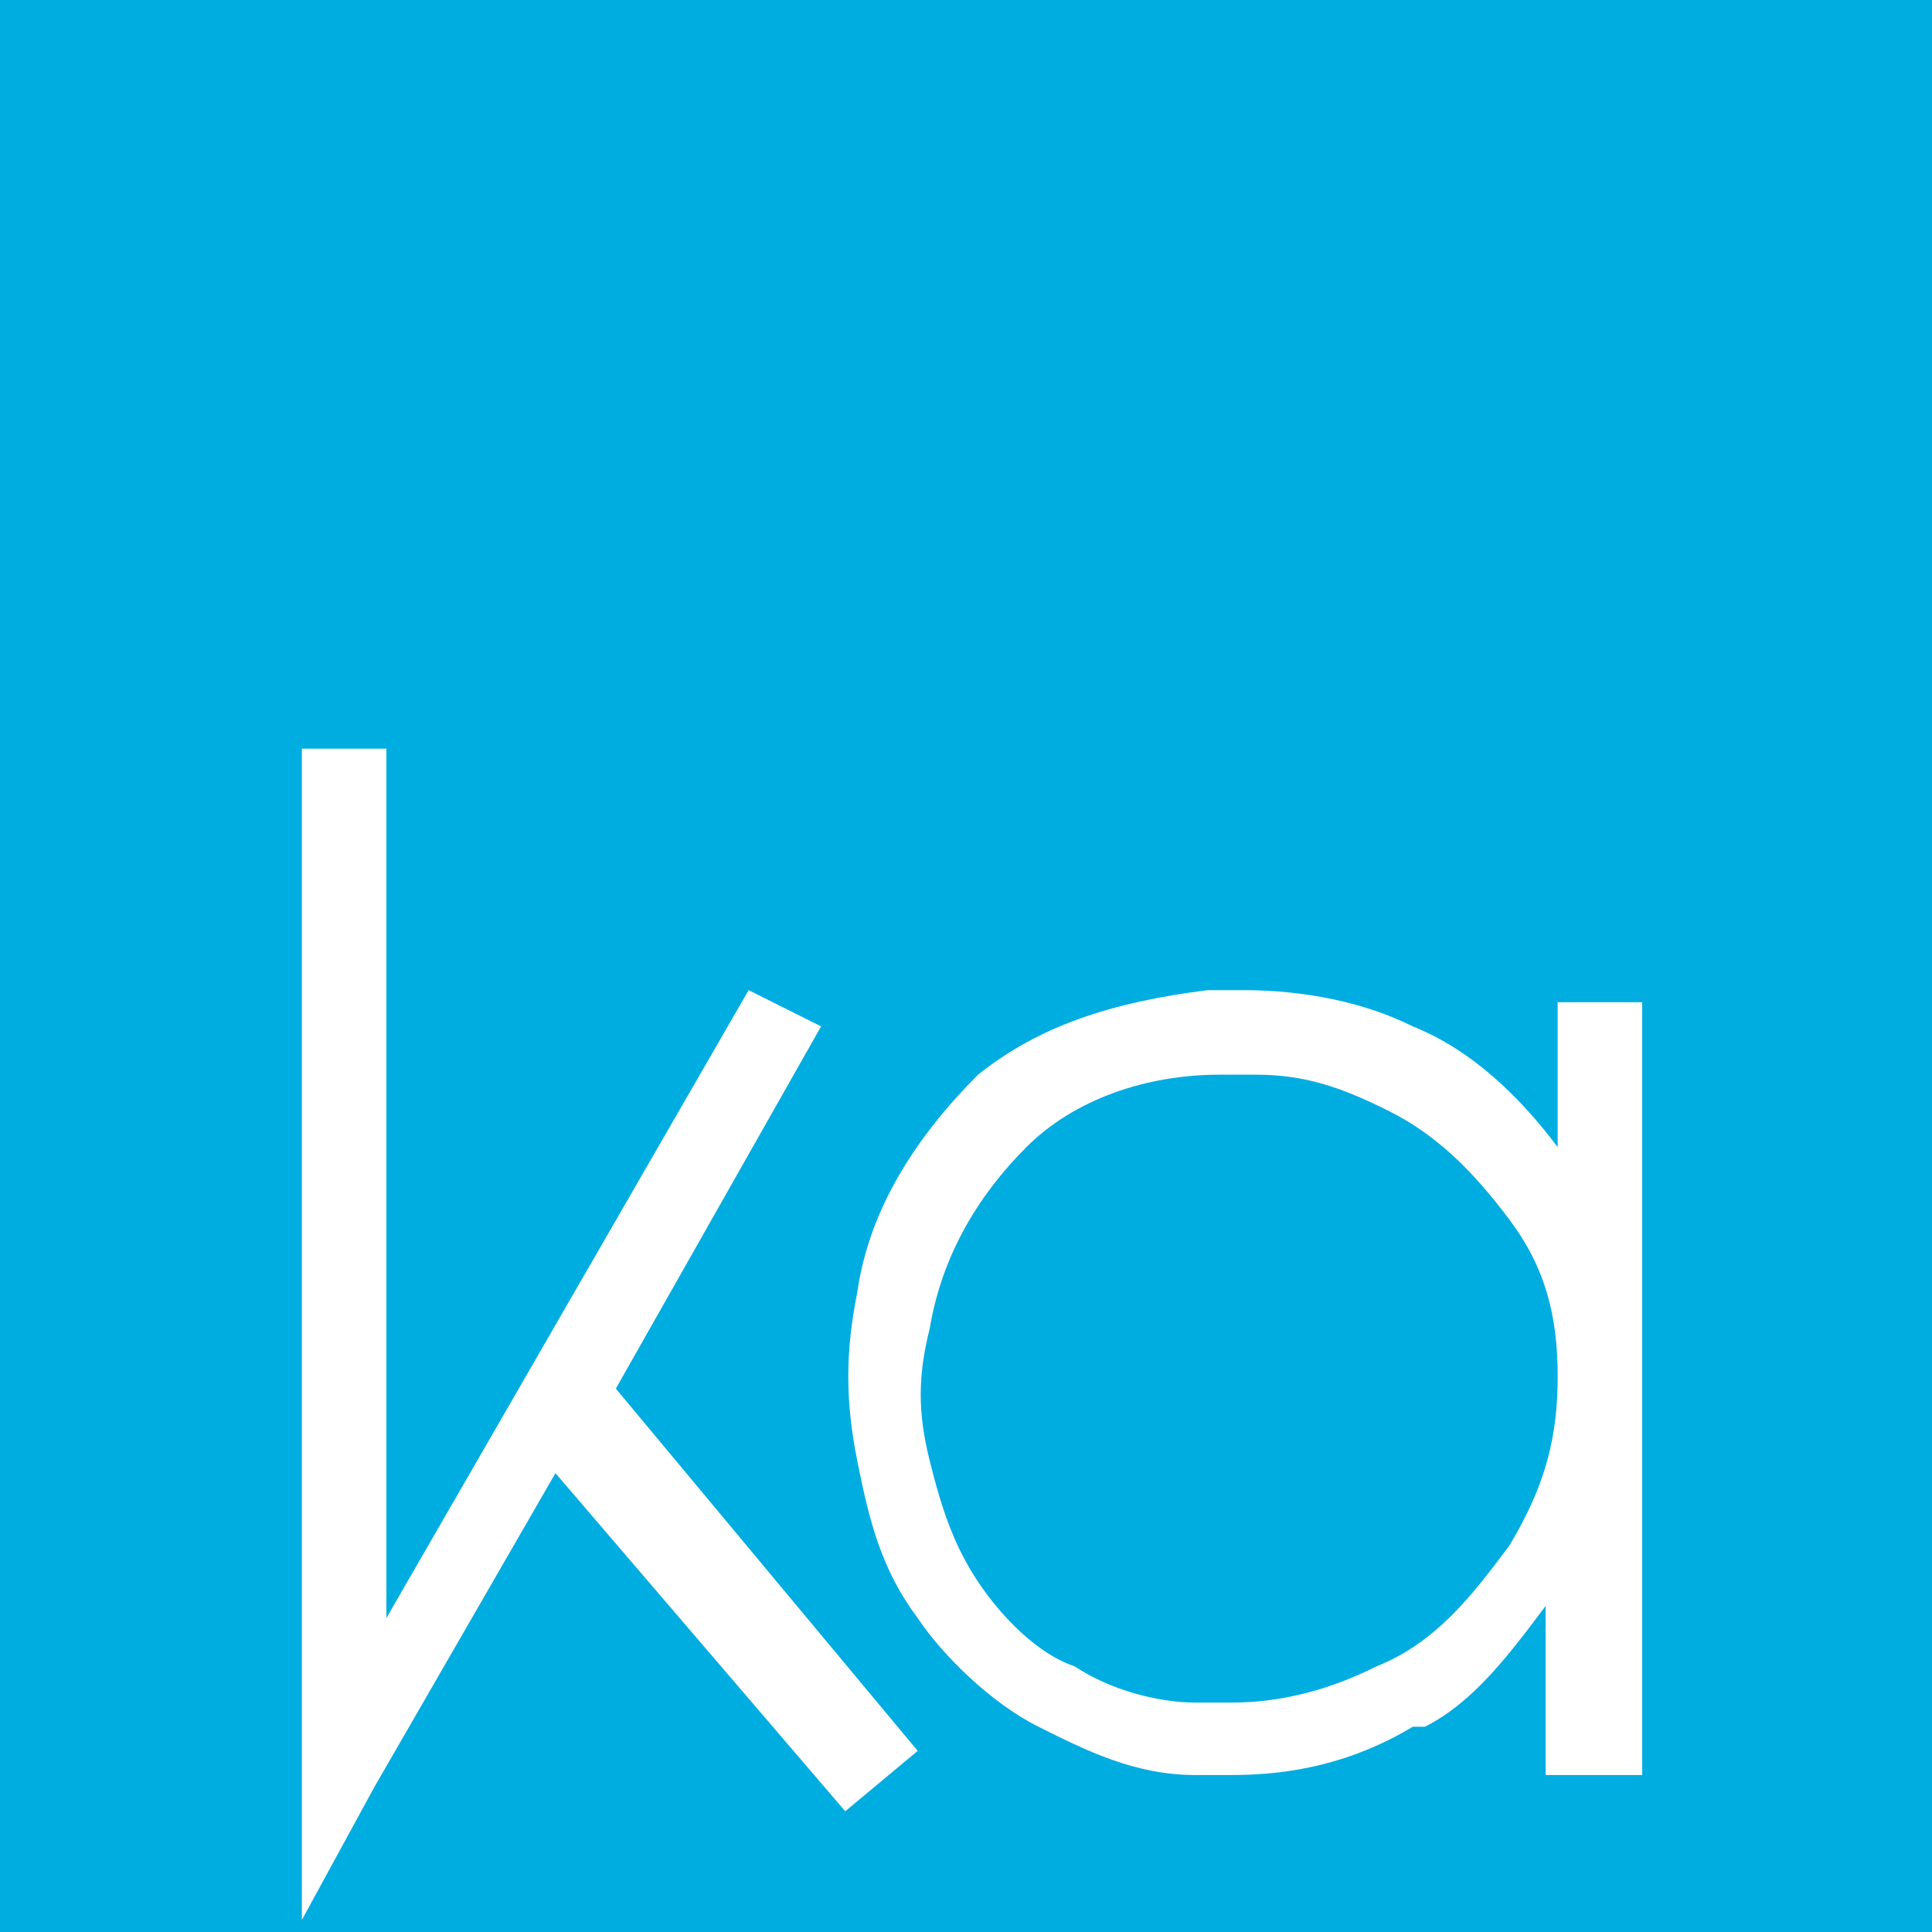 <?xml version="1.0" encoding="utf-8"?>
<!-- Generator: Adobe Illustrator 23.0.2, SVG Export Plug-In . SVG Version: 6.00 Build 0)  -->
<svg version="1.1" id="Calque_1" xmlns="http://www.w3.org/2000/svg" xmlns:xlink="http://www.w3.org/1999/xlink" x="0px" y="0px"
	 viewBox="0 0 16 16" style="enable-background:new 0 0 16 16;" xml:space="preserve">
<style type="text/css">
	.st0{fill:#FFFFFF;}
	.st1{fill:#00ADE1;}
</style>
<rect x="-0.1" y="-0.1" class="st0" width="16.2" height="16.2"/>
<g>
	<path class="st1" d="M12.5,12.8c0.3-0.5,0.4-0.9,0.4-1.4c0-0.5-0.1-0.9-0.4-1.3c-0.3-0.4-0.6-0.7-1-0.9c-0.4-0.2-0.7-0.3-1.1-0.3
		c-0.1,0-0.2,0-0.3,0C9.5,8.9,8.9,9.1,8.5,9.5C8.1,9.9,7.8,10.4,7.7,11c-0.1,0.4-0.1,0.7,0,1.1c0.1,0.4,0.2,0.7,0.4,1
		c0.2,0.3,0.5,0.6,0.8,0.7c0.3,0.2,0.7,0.3,1,0.3c0.1,0,0.2,0,0.3,0c0.4,0,0.8-0.1,1.2-0.3C11.9,13.6,12.2,13.2,12.5,12.8z"/>
	<path class="st1" d="M-0.1-0.1v16.2h16.2V-0.1H-0.1z M7,15l-2.4-2.8l-1.5,2.6l-0.6,1.1V6.2h0.7v7.2l3-5.2l0.6,0.3l-1.7,3l2.5,3
		L7,15z M13.5,14.7h-0.7v-1.4c-0.3,0.4-0.6,0.8-1,1l-0.1,0h0c-0.5,0.3-1,0.4-1.5,0.4c-0.1,0-0.2,0-0.3,0c-0.5,0-0.9-0.2-1.3-0.4
		c-0.4-0.2-0.8-0.6-1-0.9c-0.3-0.4-0.4-0.8-0.5-1.3c-0.1-0.5-0.1-0.9,0-1.4c0.1-0.7,0.5-1.3,1-1.8C8.6,8.5,9.2,8.3,10,8.2
		c0.1,0,0.2,0,0.3,0c0.5,0,1,0.1,1.4,0.3c0.5,0.2,0.9,0.6,1.2,1V8.3h0.7V14.7z"/>
</g>
</svg>
